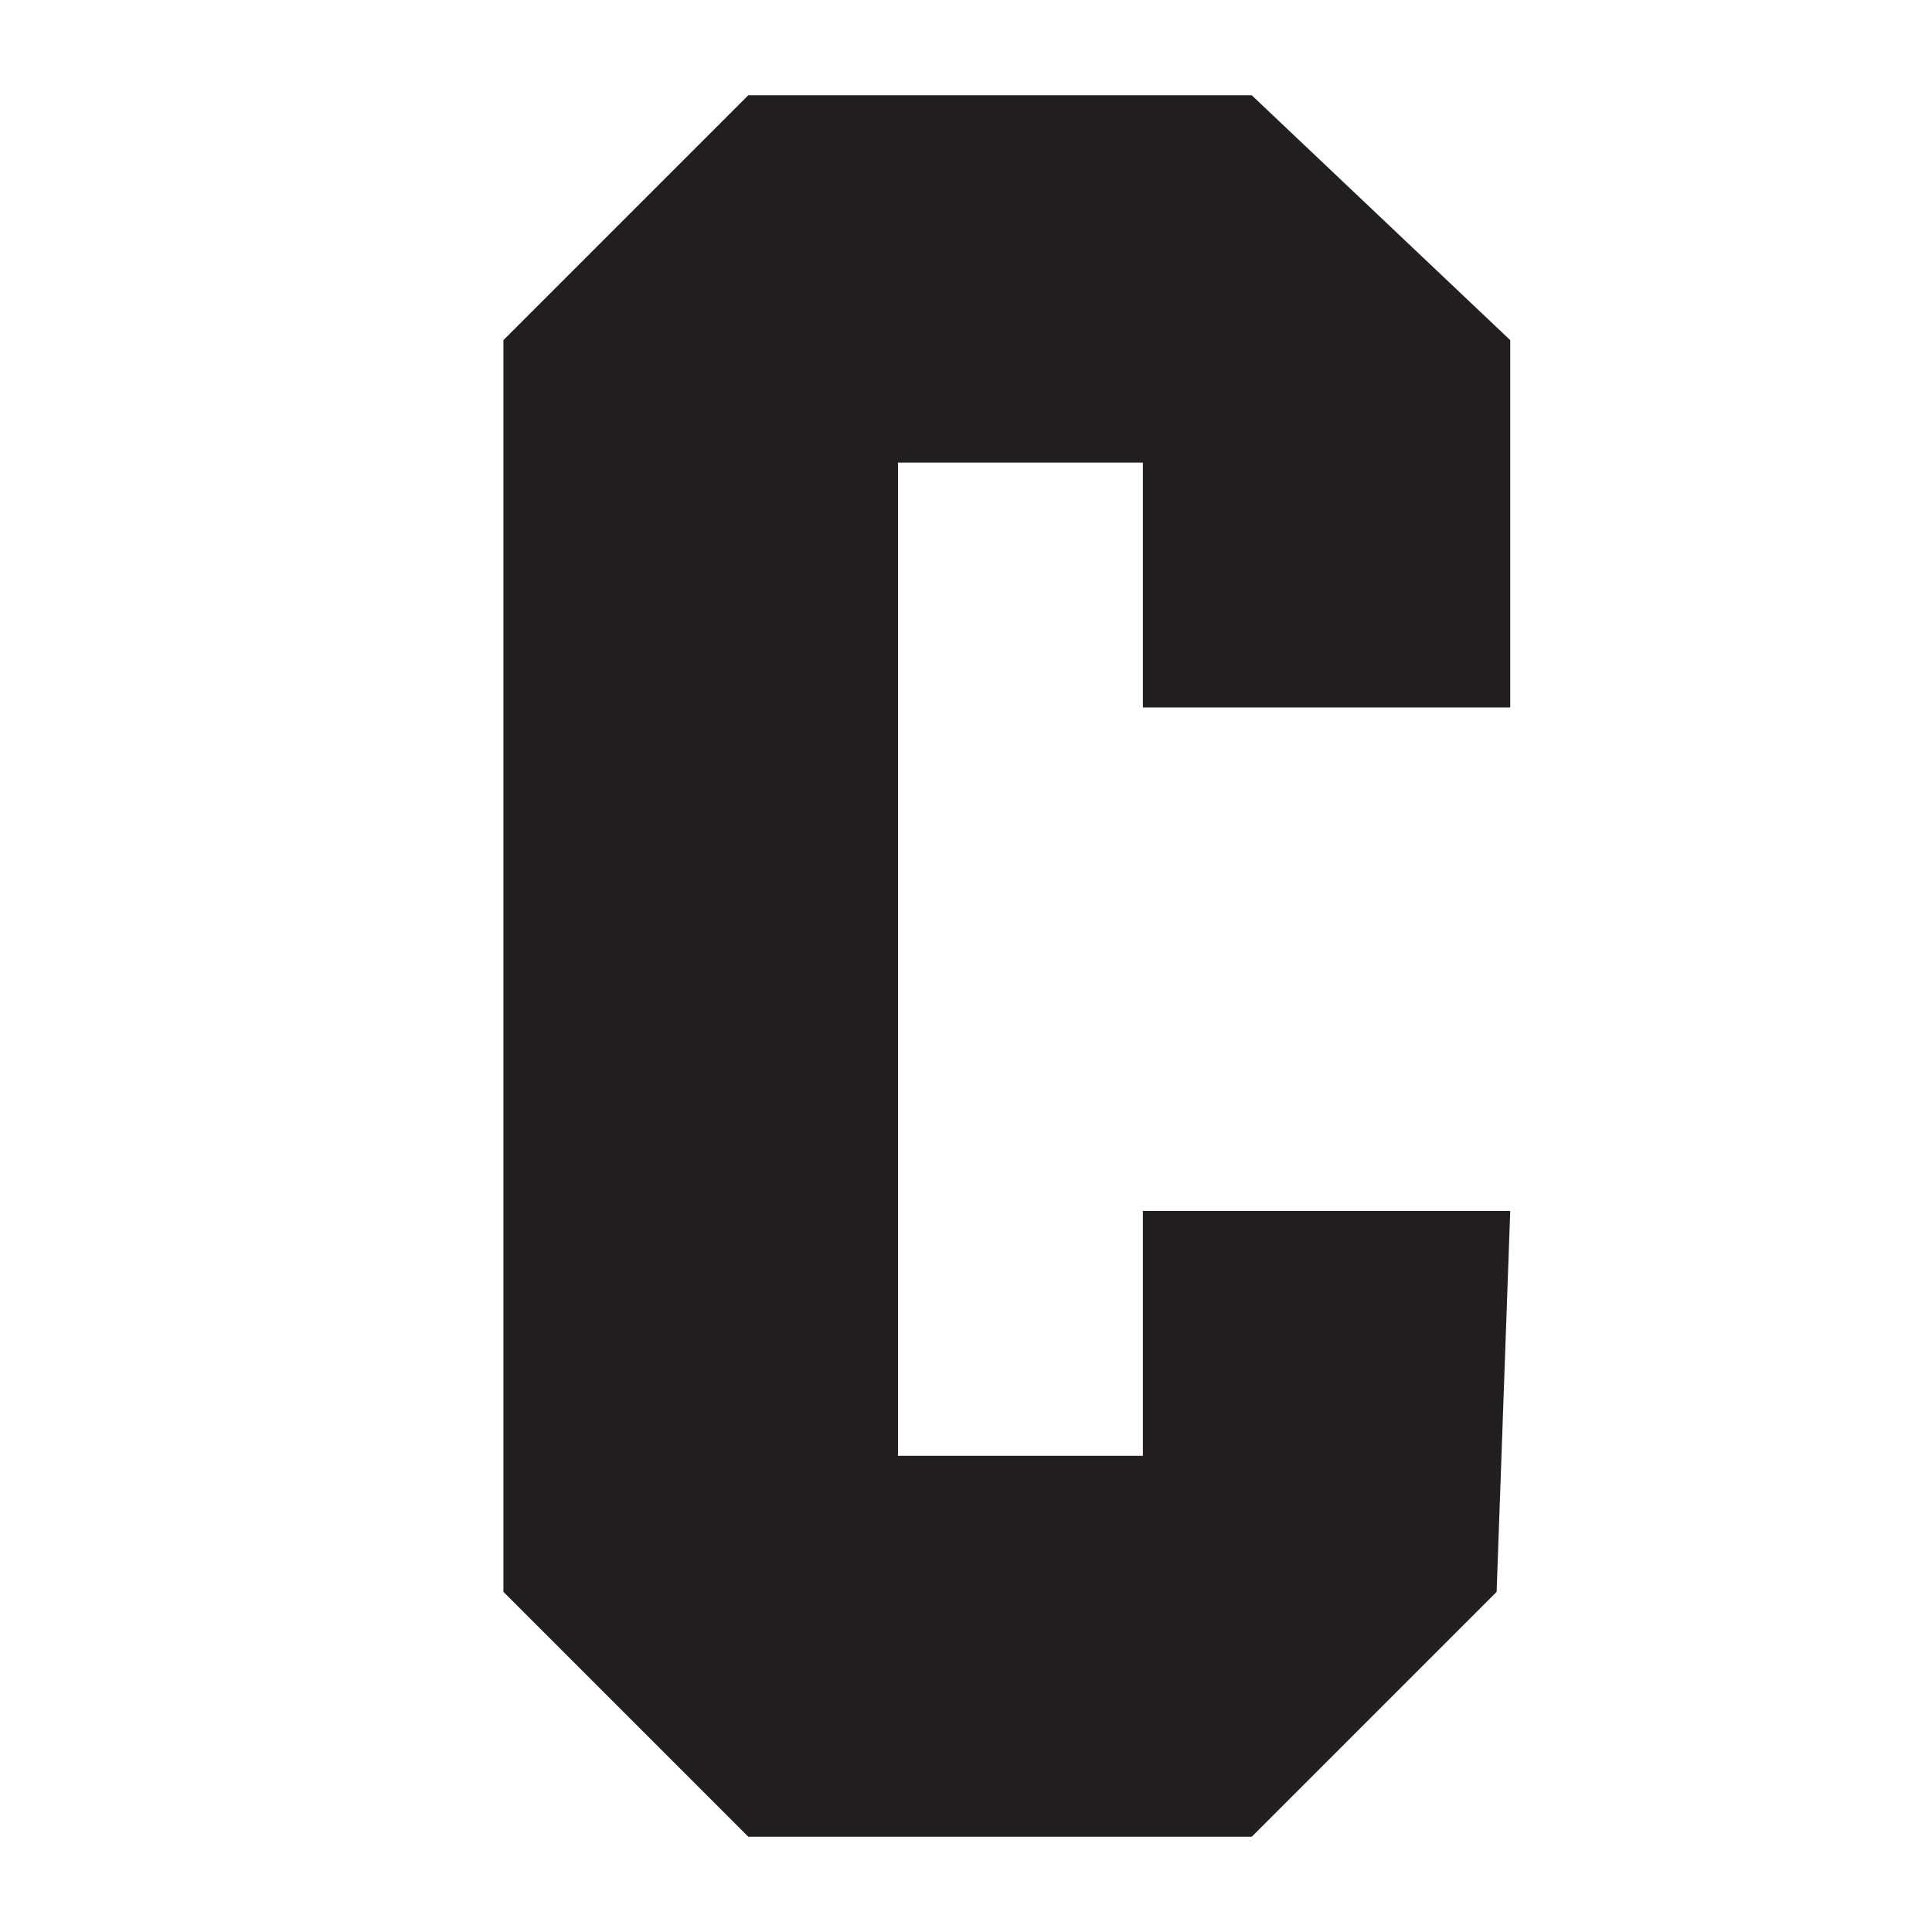 <svg xmlns="http://www.w3.org/2000/svg" version="1.1" xmlns:xlink="http://www.w3.org/1999/xlink" xmlns:svgjs="http://svgjs.dev/svgjs" width="14.2" height="14.2"><rect width="100%" height="100%" fill="#808080" stroke="none"/><svg version="1.1" id="SvgjsSvg1003" xmlns="http://www.w3.org/2000/svg" xmlns:xlink="http://www.w3.org/1999/xlink" x="0px" y="0px" viewBox="0 0 14.2 14.2" enable-background="new 0 0 14.2 14.2" xml:space="preserve">
<rect y="0" fill="#FFFFFF" width="14.2" height="14.2"></rect>
<path fill="#231F20" d="M11.1,8.9l-2.7,0l0,1.8l-1.8,0l0-7.3l1.8,0l0,1.8l2.7,0l0-2.7L9.2,0.7l-3.7,0L3.7,2.5l0,9.2l1.8,1.8l3.7,0
	l1.8-1.8L11.1,8.9z"></path>
</svg><style>@media (prefers-color-scheme: light) { :root { filter: none; } }
@media (prefers-color-scheme: dark) { :root { filter: none; } }
</style></svg>